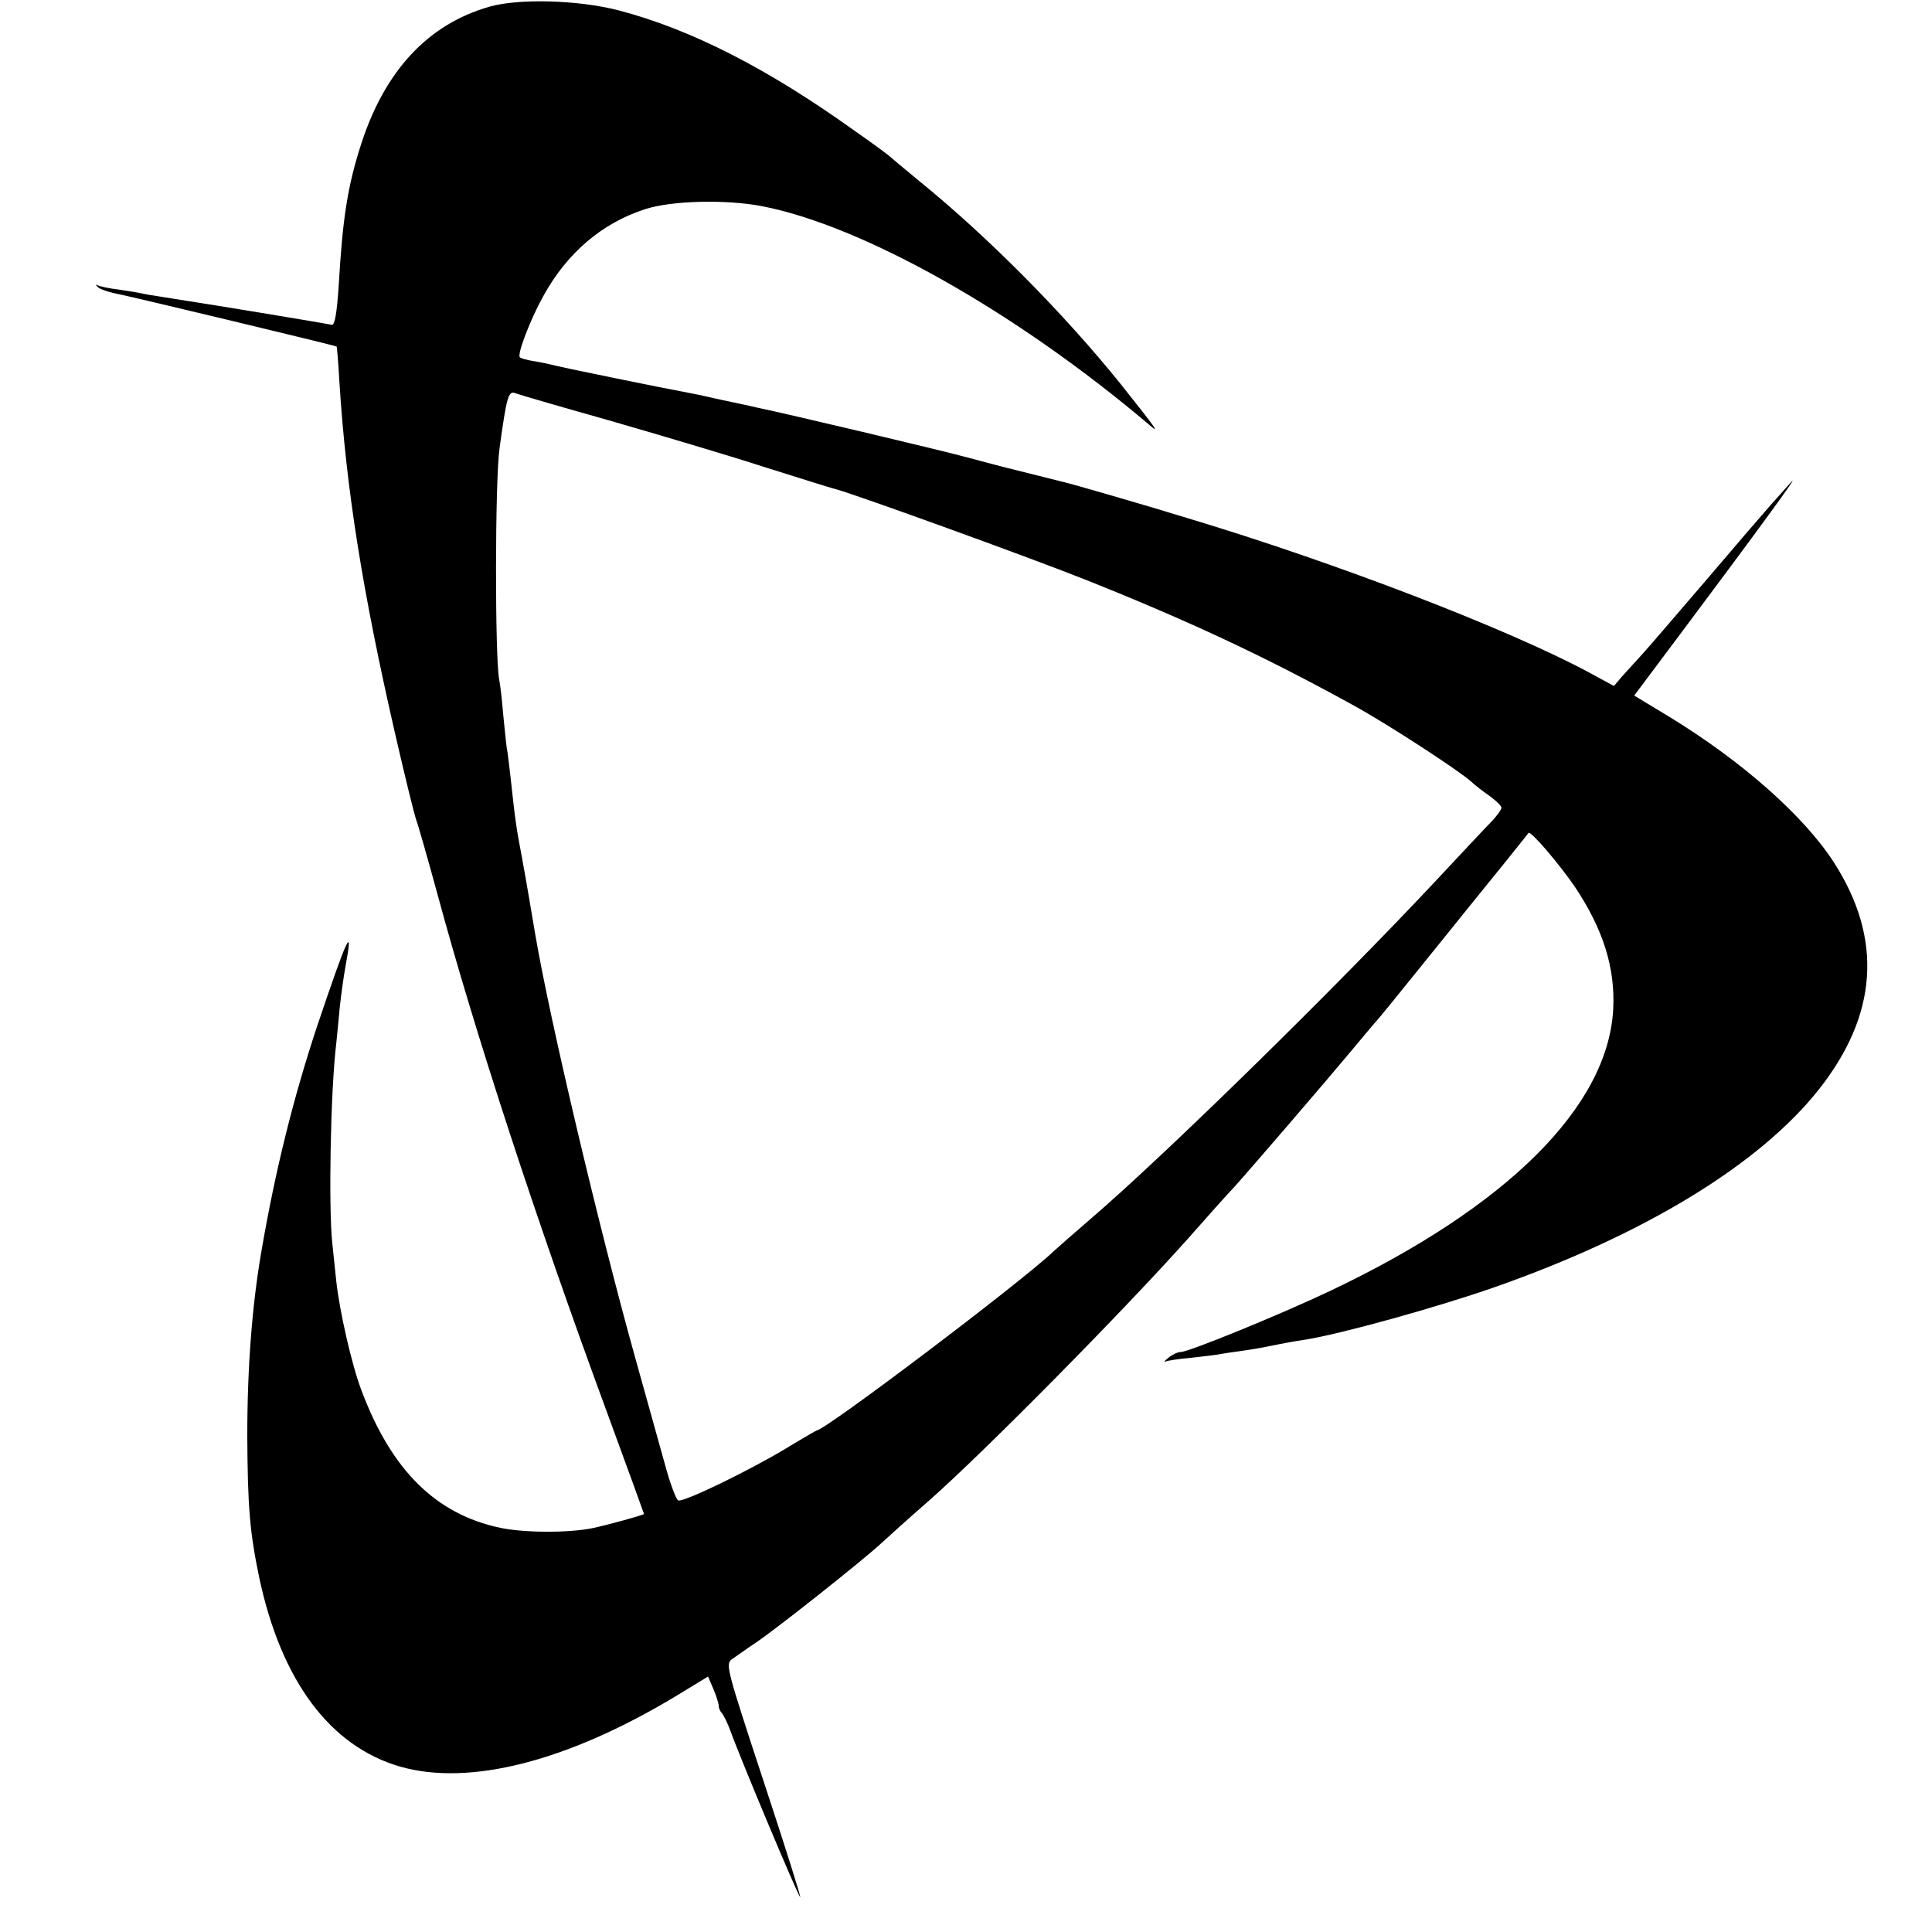 <svg version="1" xmlns="http://www.w3.org/2000/svg" width="724" height="724" viewBox="0 0 543 543"><path d="M137.5 1.9c-17.1 4.9-29.2 17.8-35.9 38.3-3.9 12-5.3 21-6.4 40-.5 7.6-1.1 11.2-1.9 11.1-2.3-.5-36.9-6.2-40.5-6.7-2.1-.3-5.5-.9-7.5-1.2-2.1-.3-4.5-.7-5.3-.9-.8-.2-3.7-.7-6.5-1.1-2.7-.3-5.4-.9-6-1.2-.7-.3-.7-.2 0 .5.6.6 3.3 1.5 6 2 4.8 1 60.8 14.4 61.1 14.7.1 0 .5 4.6.8 10.1 1.9 30 6.5 58.8 15.6 98.5 2.7 11.8 5.4 22.8 6 24.5.6 1.6 3.3 11.1 6 21 10.5 38.8 27.6 91.1 47.4 144.9 5.8 15.8 10.6 29 10.6 29.1 0 .3-10.6 3.2-14.5 4-6.9 1.4-19.3 1.3-25.9-.1-18.1-3.8-30.6-16.2-39-38.6-2.7-7-6.2-22.4-7.1-30.8-.3-3-.8-7.8-1.1-10.5-1.1-10.2-.5-43 1.1-56.2.2-2.1.7-6.7 1-10.3.4-3.6 1.1-8.7 1.6-11.4 2.3-12.3.6-8.6-8 16.9-6.6 19.9-11.7 40.3-15.6 63-2.6 14.9-4 32.5-4 52 .1 20.1.7 27.2 3.4 40.1 6.2 28.9 19.9 47.2 39.5 52.9 19.4 5.6 47-1.4 77.4-19.7l9.2-5.6 1.5 3.5c.8 1.9 1.5 4.1 1.5 4.7 0 .7.4 1.6.9 2.1.5.6 1.6 2.8 2.4 5 2.4 6.8 18.8 46 19.6 46.7.4.5-4.2-14.1-10.2-32.3-10.4-31.6-10.8-33.1-9.1-34.5 1.1-.7 4.2-3 7.1-4.9 6-4.1 29-22.3 34.7-27.5 5.2-4.7 5-4.6 14-12.5 15.7-13.9 54.5-53.2 72.6-73.5 5.1-5.8 10.9-12.3 13-14.5 3.9-4.3 25.5-29.4 33-38.4 2.5-3 5.9-7.1 7.6-9 1.7-2 8.8-10.8 15.9-19.6s15.8-19.6 19.4-24c3.5-4.4 6.6-8.2 6.7-8.4.6-.7 8.6 8.7 13 15.1 8 12 11.4 22.8 10.8 34.5-1.5 27.3-29.7 55.4-79.3 79-14.1 6.7-40 17.3-42.3 17.3-.8 0-2.3.7-3.4 1.6-1 .8-1.4 1.3-.9 1.1.6-.3 3.9-.8 7.4-1.1 3.5-.4 7.3-.8 8.5-1.1 1.1-.2 3.9-.6 6.1-.9 2.2-.3 5.1-.8 6.5-1.1 5.9-1.2 7.7-1.5 11-2 9.9-1.6 36.7-9 53-14.7 42.2-14.8 74.5-34.5 91.2-55.6 16.6-21 18-42.3 4.3-63.7-8.4-13.1-25.9-28.6-46.6-41.2l-9.6-5.8 13.1-17.5c21.7-29 33.9-45.7 31-42.5-1.4 1.6-4.1 4.6-5.8 6.5-1.7 1.9-9.6 11.1-17.6 20.5-8 9.3-16.1 18.8-18.1 21-2 2.2-4.7 5.2-6 6.6l-2.3 2.7-7-3.8c-22.7-12.2-71-30.8-112.6-43.3-11.3-3.5-33.1-9.8-35-10.2l-8-2-8-2c-.8-.2-5.8-1.5-11-2.9-7.7-2.1-51.6-12.5-59.5-14.1-2-.5-5-1.1-9.2-2-1.3-.3-3.3-.7-4.5-1-1.3-.3-3.6-.8-5.3-1.1-5.6-1-37-7.4-38.5-7.9-.8-.2-3.1-.7-5-1-1.9-.3-3.7-.8-3.9-1.1-.8-.8 2.9-10.5 6.5-17 6.7-12.3 16.6-20.7 28.7-24.6 7.3-2.4 22.4-2.8 32.6-.9 28.4 5.4 71.6 29.7 109.1 61.5 3.1 2.7 2.2 1.4-7.9-11.3-16.1-20-37.3-41.4-56.6-57.1-4.4-3.6-8.2-6.8-8.5-7.1-.3-.3-4.7-3.6-9.9-7.2-24.4-17.5-46-28.5-66.3-33.8-11.2-2.9-28-3.4-36.3-1zM171 118.1c13.5 3.9 32.8 9.6 43 12.9 10.2 3.2 19.6 6.2 21 6.5 6.9 2 52.8 18.6 69.5 25.2 29.4 11.7 51 21.8 76 35.6 9.5 5.2 29.6 18.3 33 21.4 1.1 1 3.5 2.9 5.3 4.1 1.7 1.3 3.2 2.7 3.2 3.2s-1.2 2.2-2.7 3.8c-1.6 1.6-8.6 9.1-15.8 16.8-27.9 29.8-76 77-97 95-4.4 3.8-9.1 7.9-10.5 9.2-9.4 8.9-64.1 50.2-66.4 50.2-.1 0-4.1 2.3-8.7 5.1-10.7 6.4-28.8 15.2-30.3 14.6-.6-.3-2.4-5.1-3.9-10.8-1.6-5.7-5.3-19-8.2-29.4-10.2-36.6-23.8-94.1-28-118.5-1.9-11.1-1.8-10.9-3.8-22-1.6-8.3-1.9-10.5-3.2-22.5-.4-3.3-.8-7.1-1.1-8.5-.2-1.4-.6-5.6-1-9.5-.3-3.8-.8-8.1-1.1-9.5-1.2-6.2-1.2-55.8.1-65 2-14.6 2.5-16.2 4.4-15.5 1 .4 12.7 3.8 26.2 7.6z"/></svg>